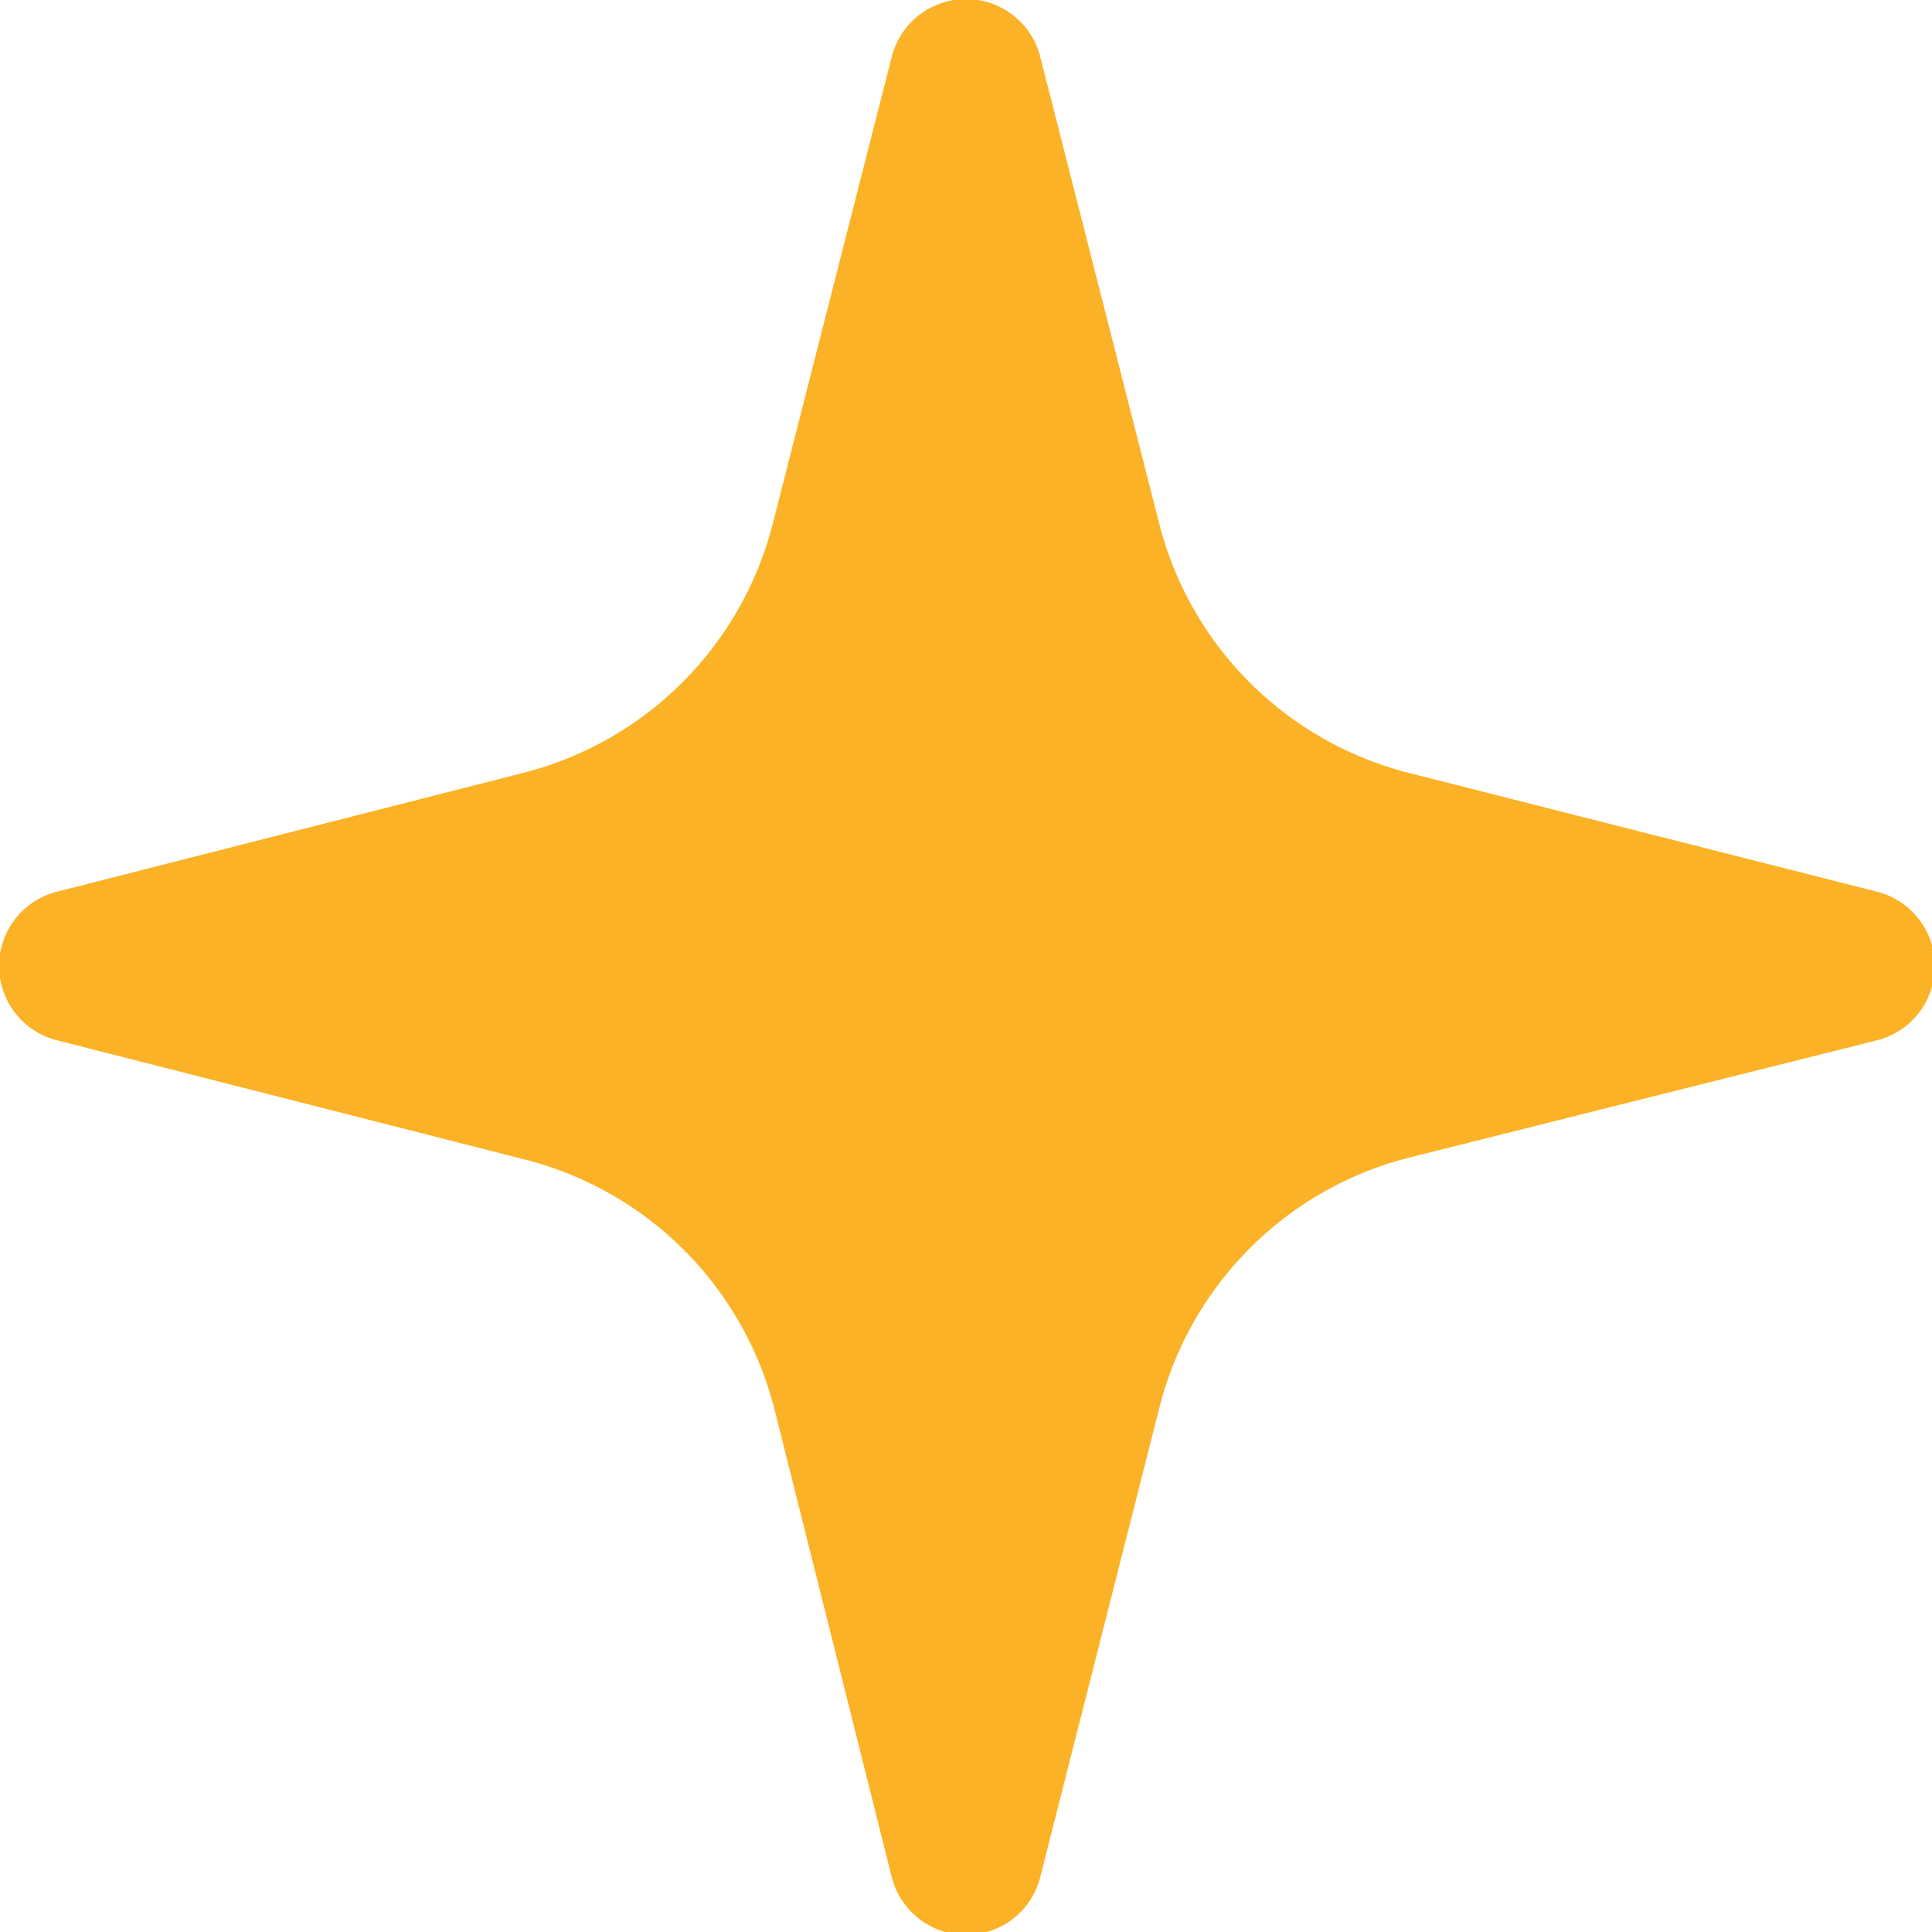 <?xml version="1.0" encoding="UTF-8"?>
<svg xmlns="http://www.w3.org/2000/svg" id="Layer_1" data-name="Layer 1" viewBox="0 0 30 30">
  <defs>
    <style>.cls-1{fill:#fcb226;}</style>
  </defs>
  <path class="cls-1" d="M8.13,18a5.36,5.36,0,0,1,3.9,3.9l1.81,7.22a1.19,1.19,0,0,0,2.32,0L18,21.87a5.36,5.36,0,0,1,3.9-3.9l7.22-1.81a1.19,1.19,0,0,0,0-2.32L21.87,12A5.36,5.36,0,0,1,18,8.13L16.16.91a1.19,1.19,0,0,0-2.32,0L12,8.13A5.36,5.36,0,0,1,8.13,12L.91,13.84a1.19,1.19,0,0,0,0,2.32Z"></path>
</svg>
